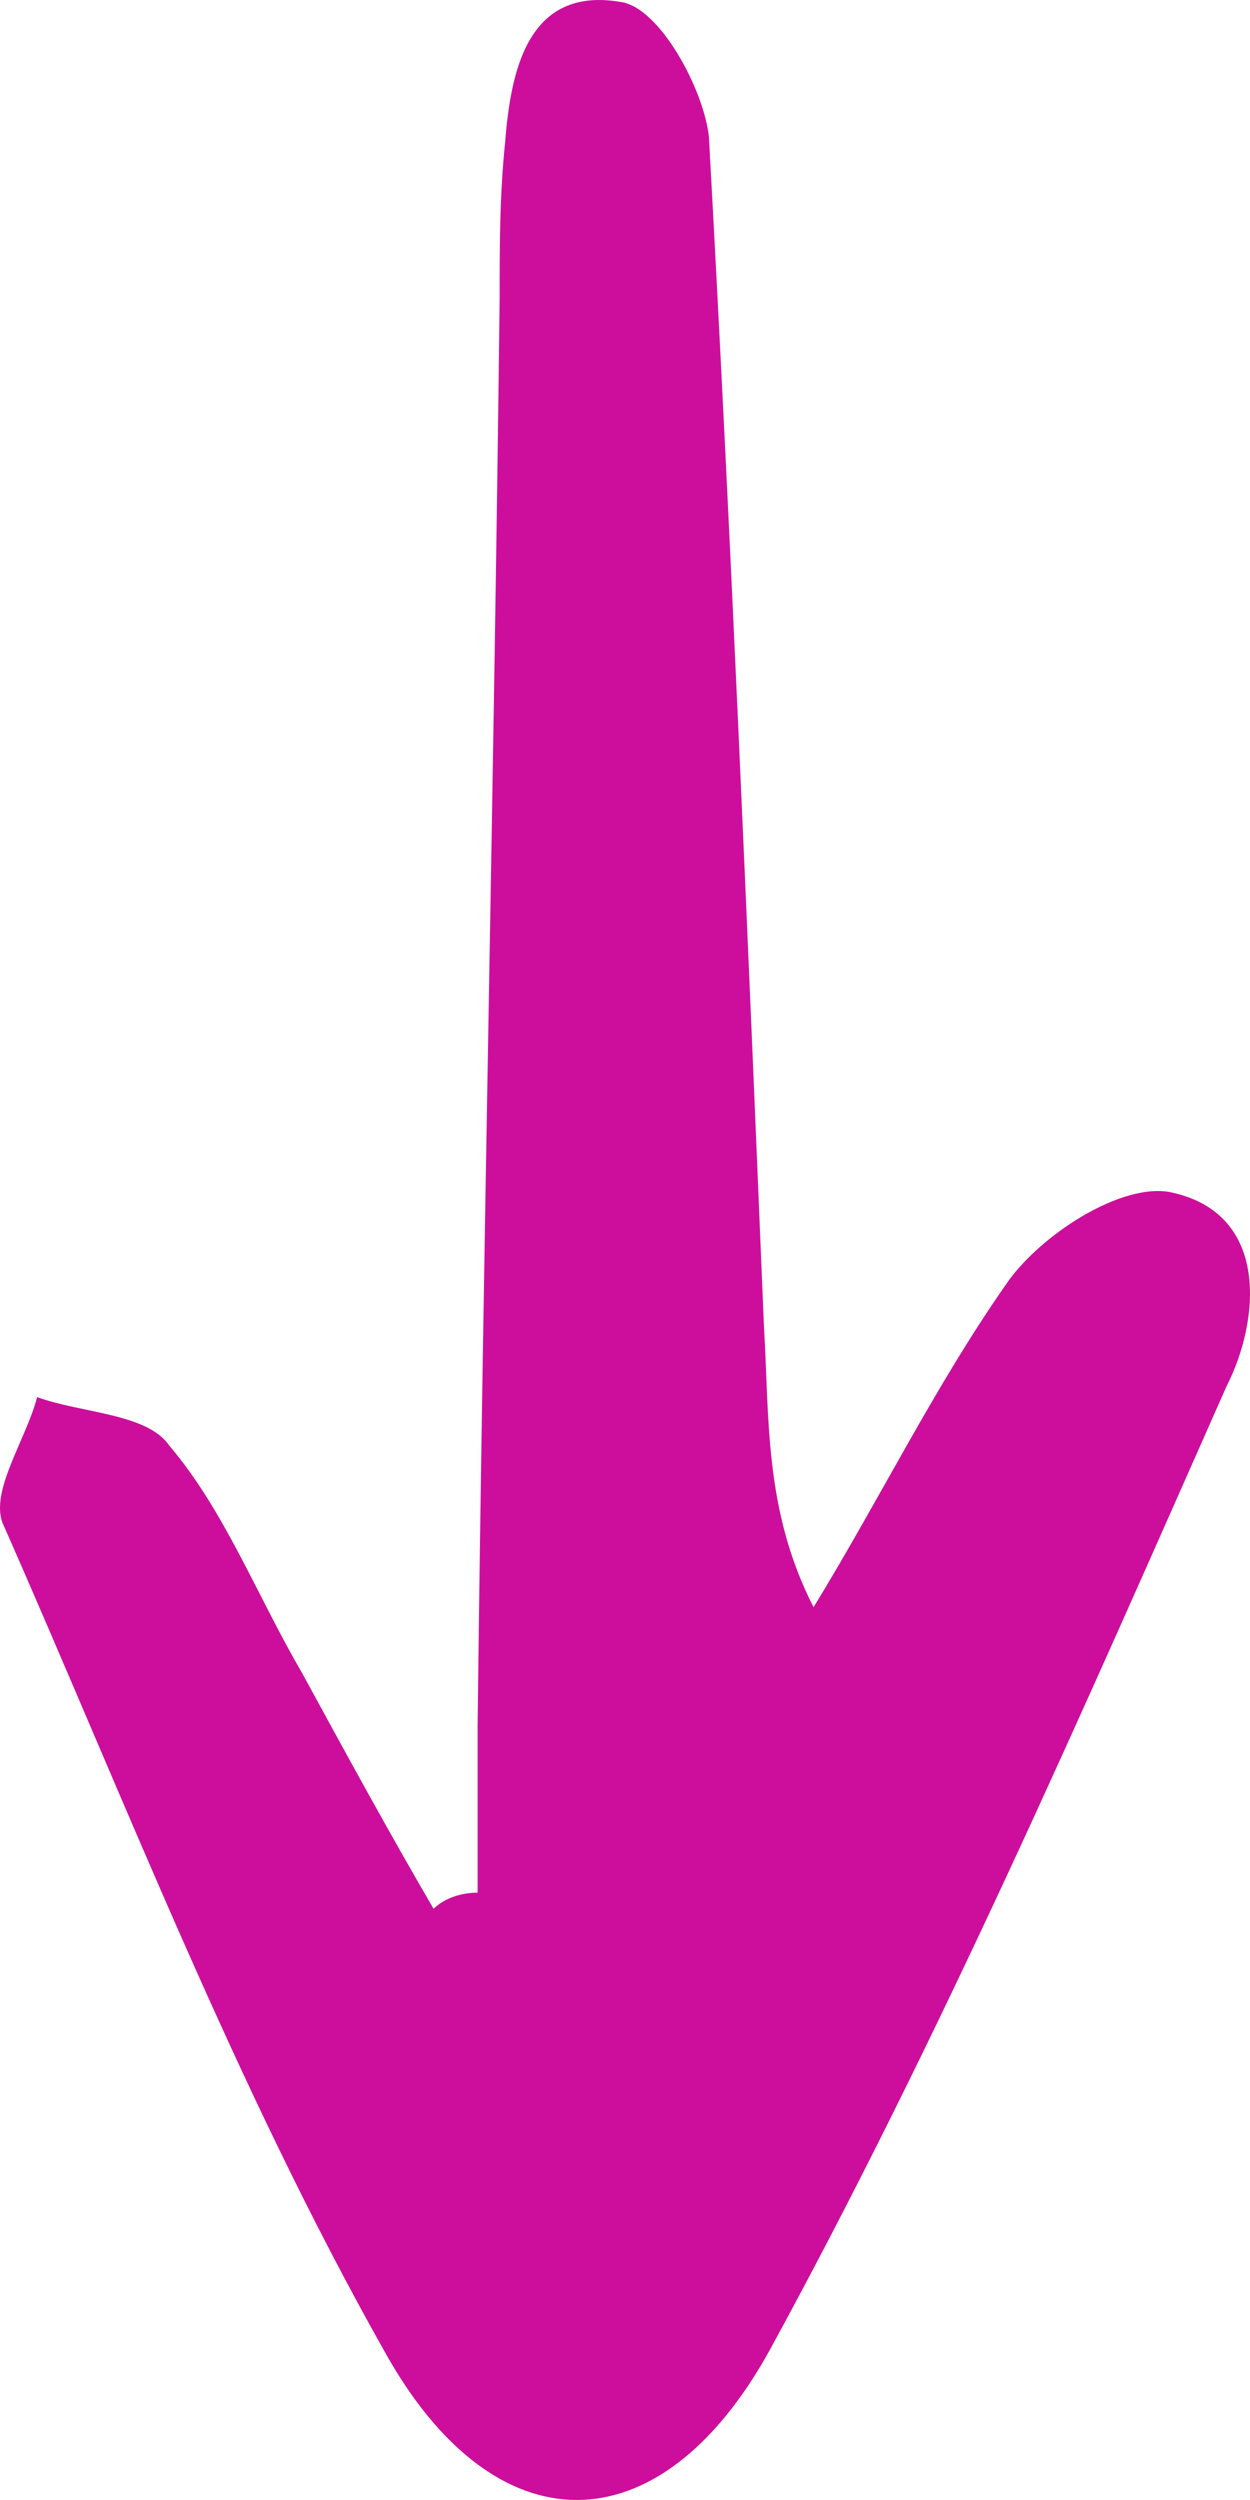 <?xml version="1.0" encoding="UTF-8"?> <svg xmlns="http://www.w3.org/2000/svg" width="32" height="64" viewBox="0 0 32 64" fill="none"> <path d="M12.227 48.452C12.227 47.073 12.227 45.556 12.227 44.177C12.368 32.042 12.65 19.77 12.791 7.635C12.791 6.256 12.791 5.015 12.932 3.636C13.073 1.843 13.496 -0.363 15.893 0.051C16.879 0.188 18.007 2.257 18.148 3.498C18.712 13.702 19.135 23.769 19.558 33.973C19.699 36.317 19.558 38.662 20.827 41.144C22.518 38.386 23.928 35.49 25.761 32.87C26.606 31.629 28.721 30.25 29.99 30.526C32.527 31.077 32.245 33.835 31.399 35.49C27.734 43.764 24.069 52.175 19.699 60.173C16.879 65.275 12.65 65.275 9.831 60.173C6.025 53.416 3.205 46.108 0.104 39.075C-0.319 38.248 0.668 36.869 0.95 35.766C2.077 36.179 3.769 36.179 4.333 37.007C5.743 38.662 6.589 40.868 7.716 42.798C8.844 44.867 9.972 46.935 11.1 48.866C11.382 48.59 11.805 48.452 12.227 48.452Z" fill="#CD0E9C"></path> </svg> 